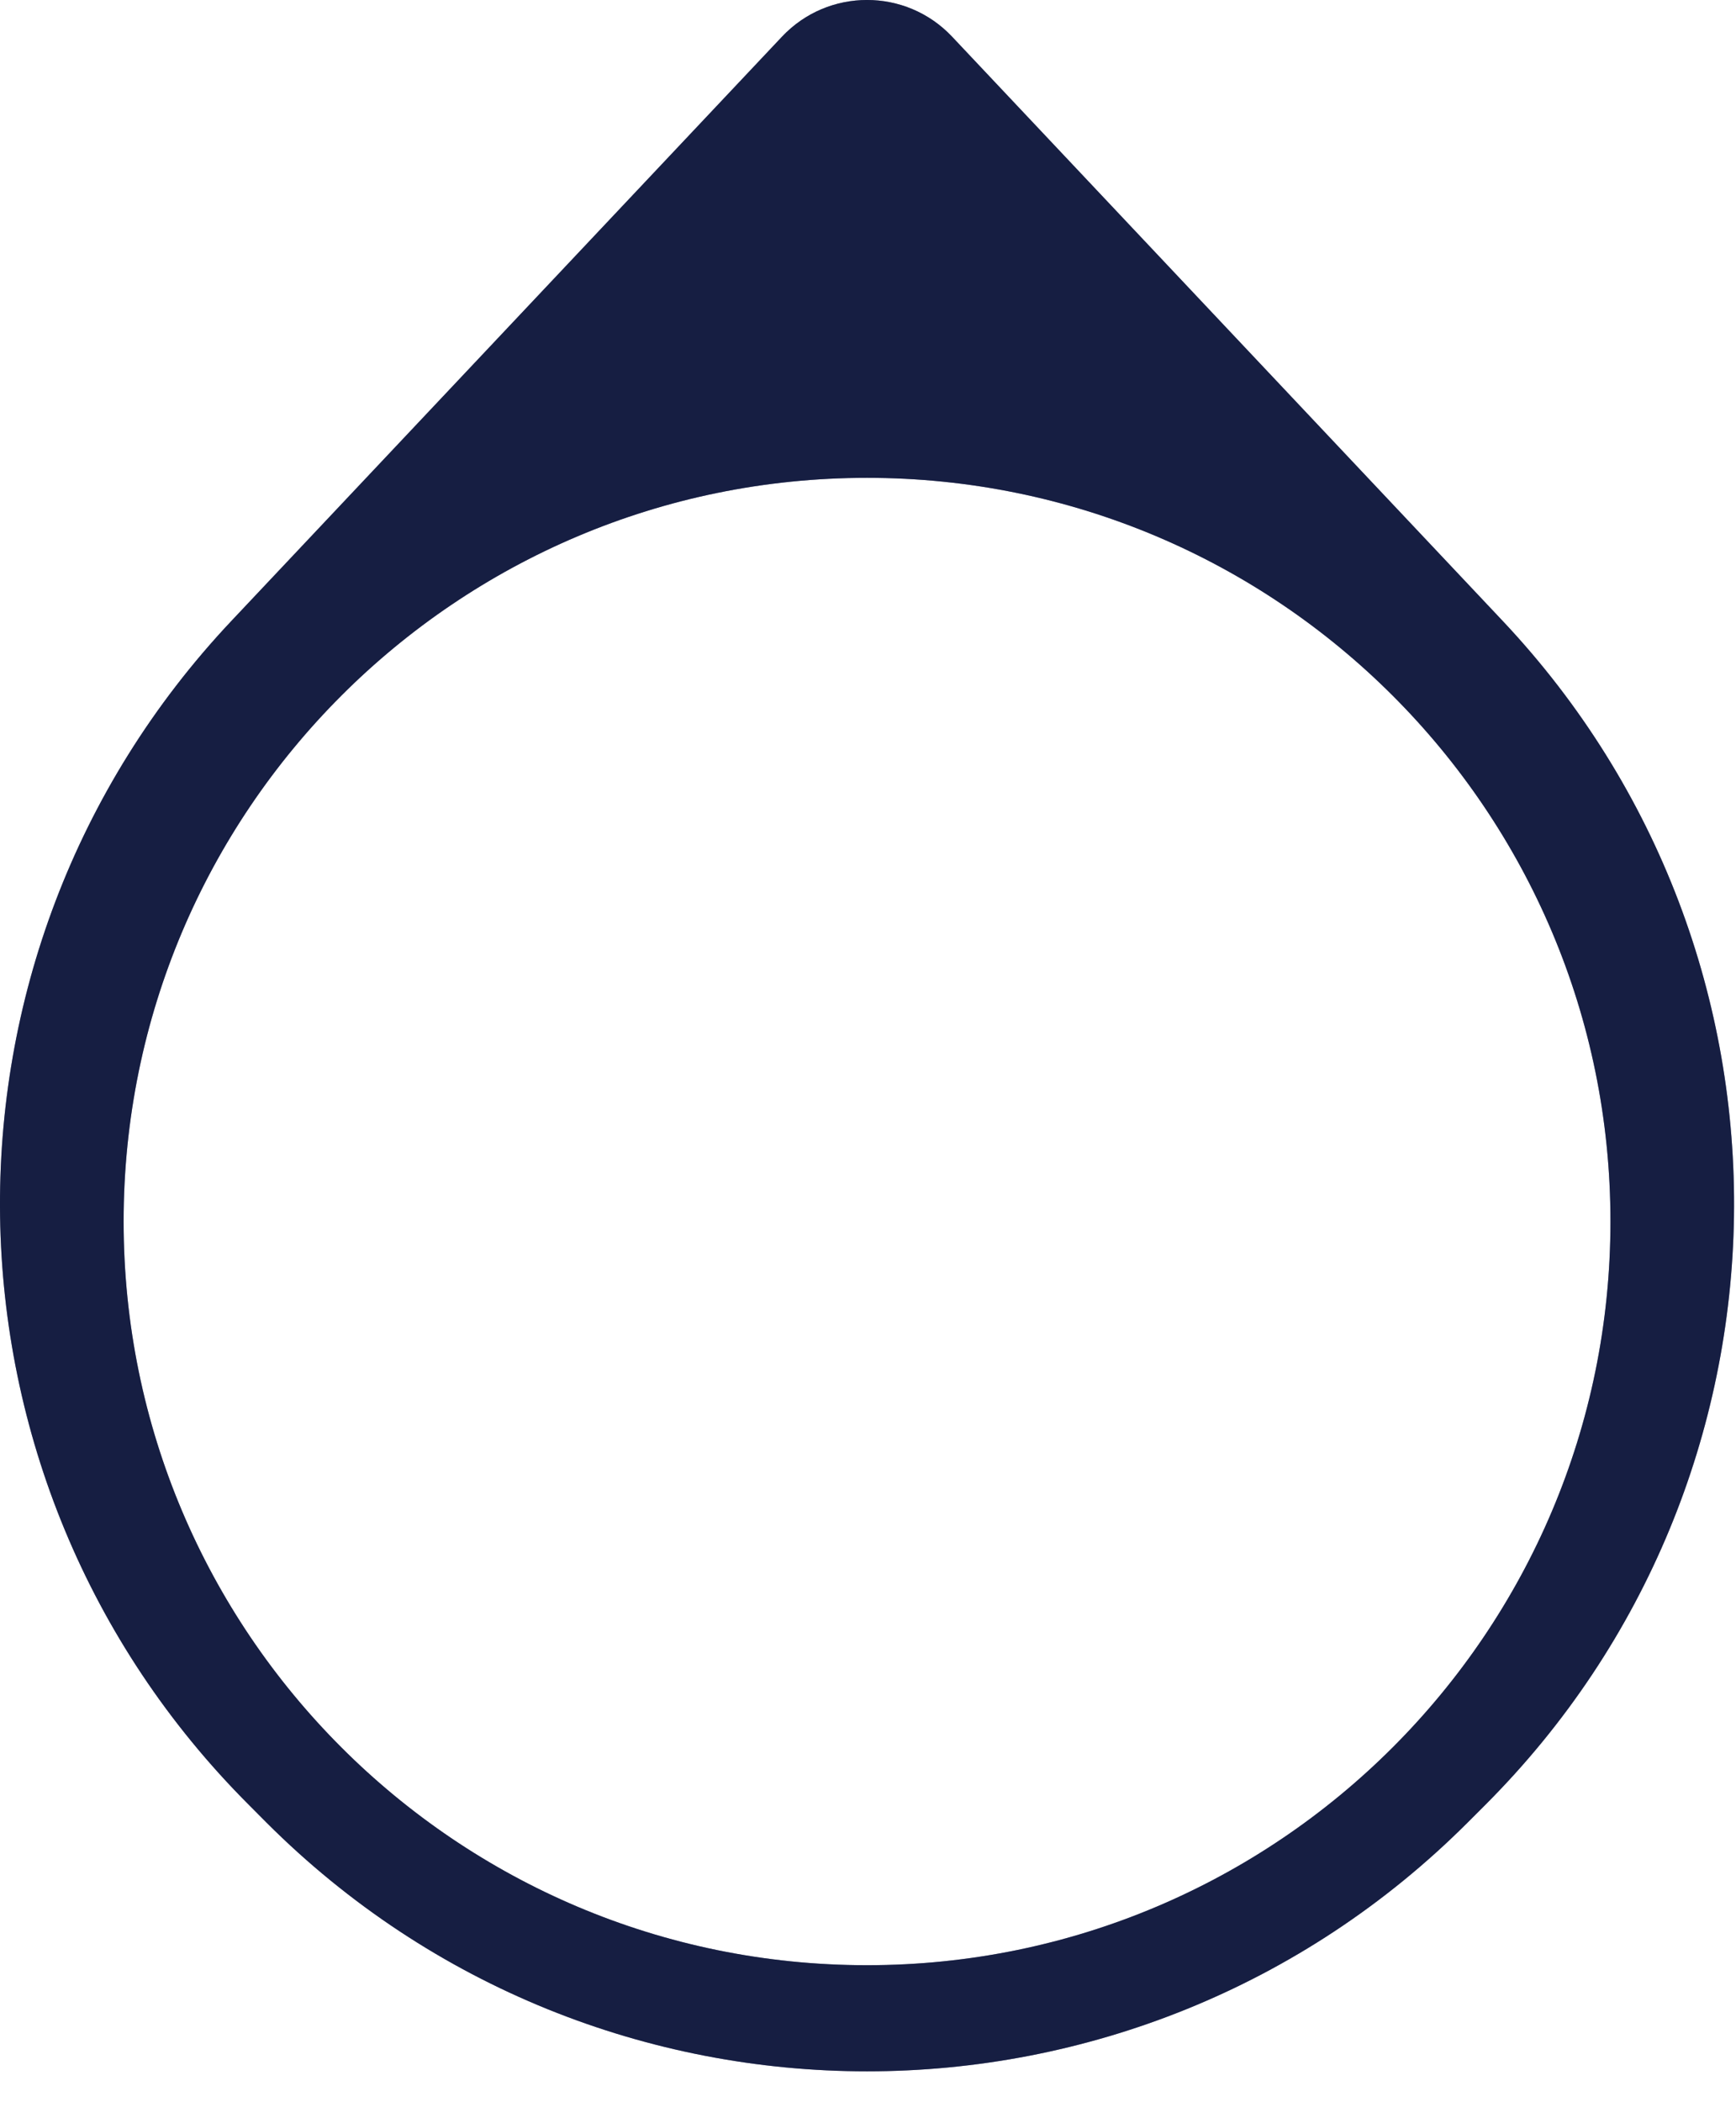 <?xml version="1.0" encoding="utf-8"?>
<svg xmlns="http://www.w3.org/2000/svg" fill="none" height="100%" overflow="visible" preserveAspectRatio="none" style="display: block;" viewBox="0 0 19 23" width="100%">
<g id="Subtract">
<path clip-rule="evenodd" d="M10.42 0.401C9.915 -0.134 9.064 -0.134 8.559 0.401L2.533 6.793C-0.917 10.453 -0.833 16.191 2.724 19.747L2.914 19.938C6.546 23.57 12.433 23.57 16.065 19.938L16.256 19.747C19.811 16.191 19.896 10.453 16.446 6.793L10.42 0.401ZM9.489 21.501C13.983 21.501 17.626 17.858 17.626 13.364C17.626 8.871 13.983 5.228 9.489 5.228C4.996 5.228 1.353 8.871 1.353 13.364C1.353 17.858 4.996 21.501 9.489 21.501Z" fill="#19224D" fill-rule="evenodd"/>
<path clip-rule="evenodd" d="M10.42 0.401C9.915 -0.134 9.064 -0.134 8.559 0.401L2.533 6.793C-0.917 10.453 -0.833 16.191 2.724 19.747L2.914 19.938C6.546 23.57 12.433 23.57 16.065 19.938L16.256 19.747C19.811 16.191 19.896 10.453 16.446 6.793L10.42 0.401ZM9.489 21.501C13.983 21.501 17.626 17.858 17.626 13.364C17.626 8.871 13.983 5.228 9.489 5.228C4.996 5.228 1.353 8.871 1.353 13.364C1.353 17.858 4.996 21.501 9.489 21.501Z" fill="#151A39" fill-opacity="0.5" fill-rule="evenodd"/>
</g>
</svg>